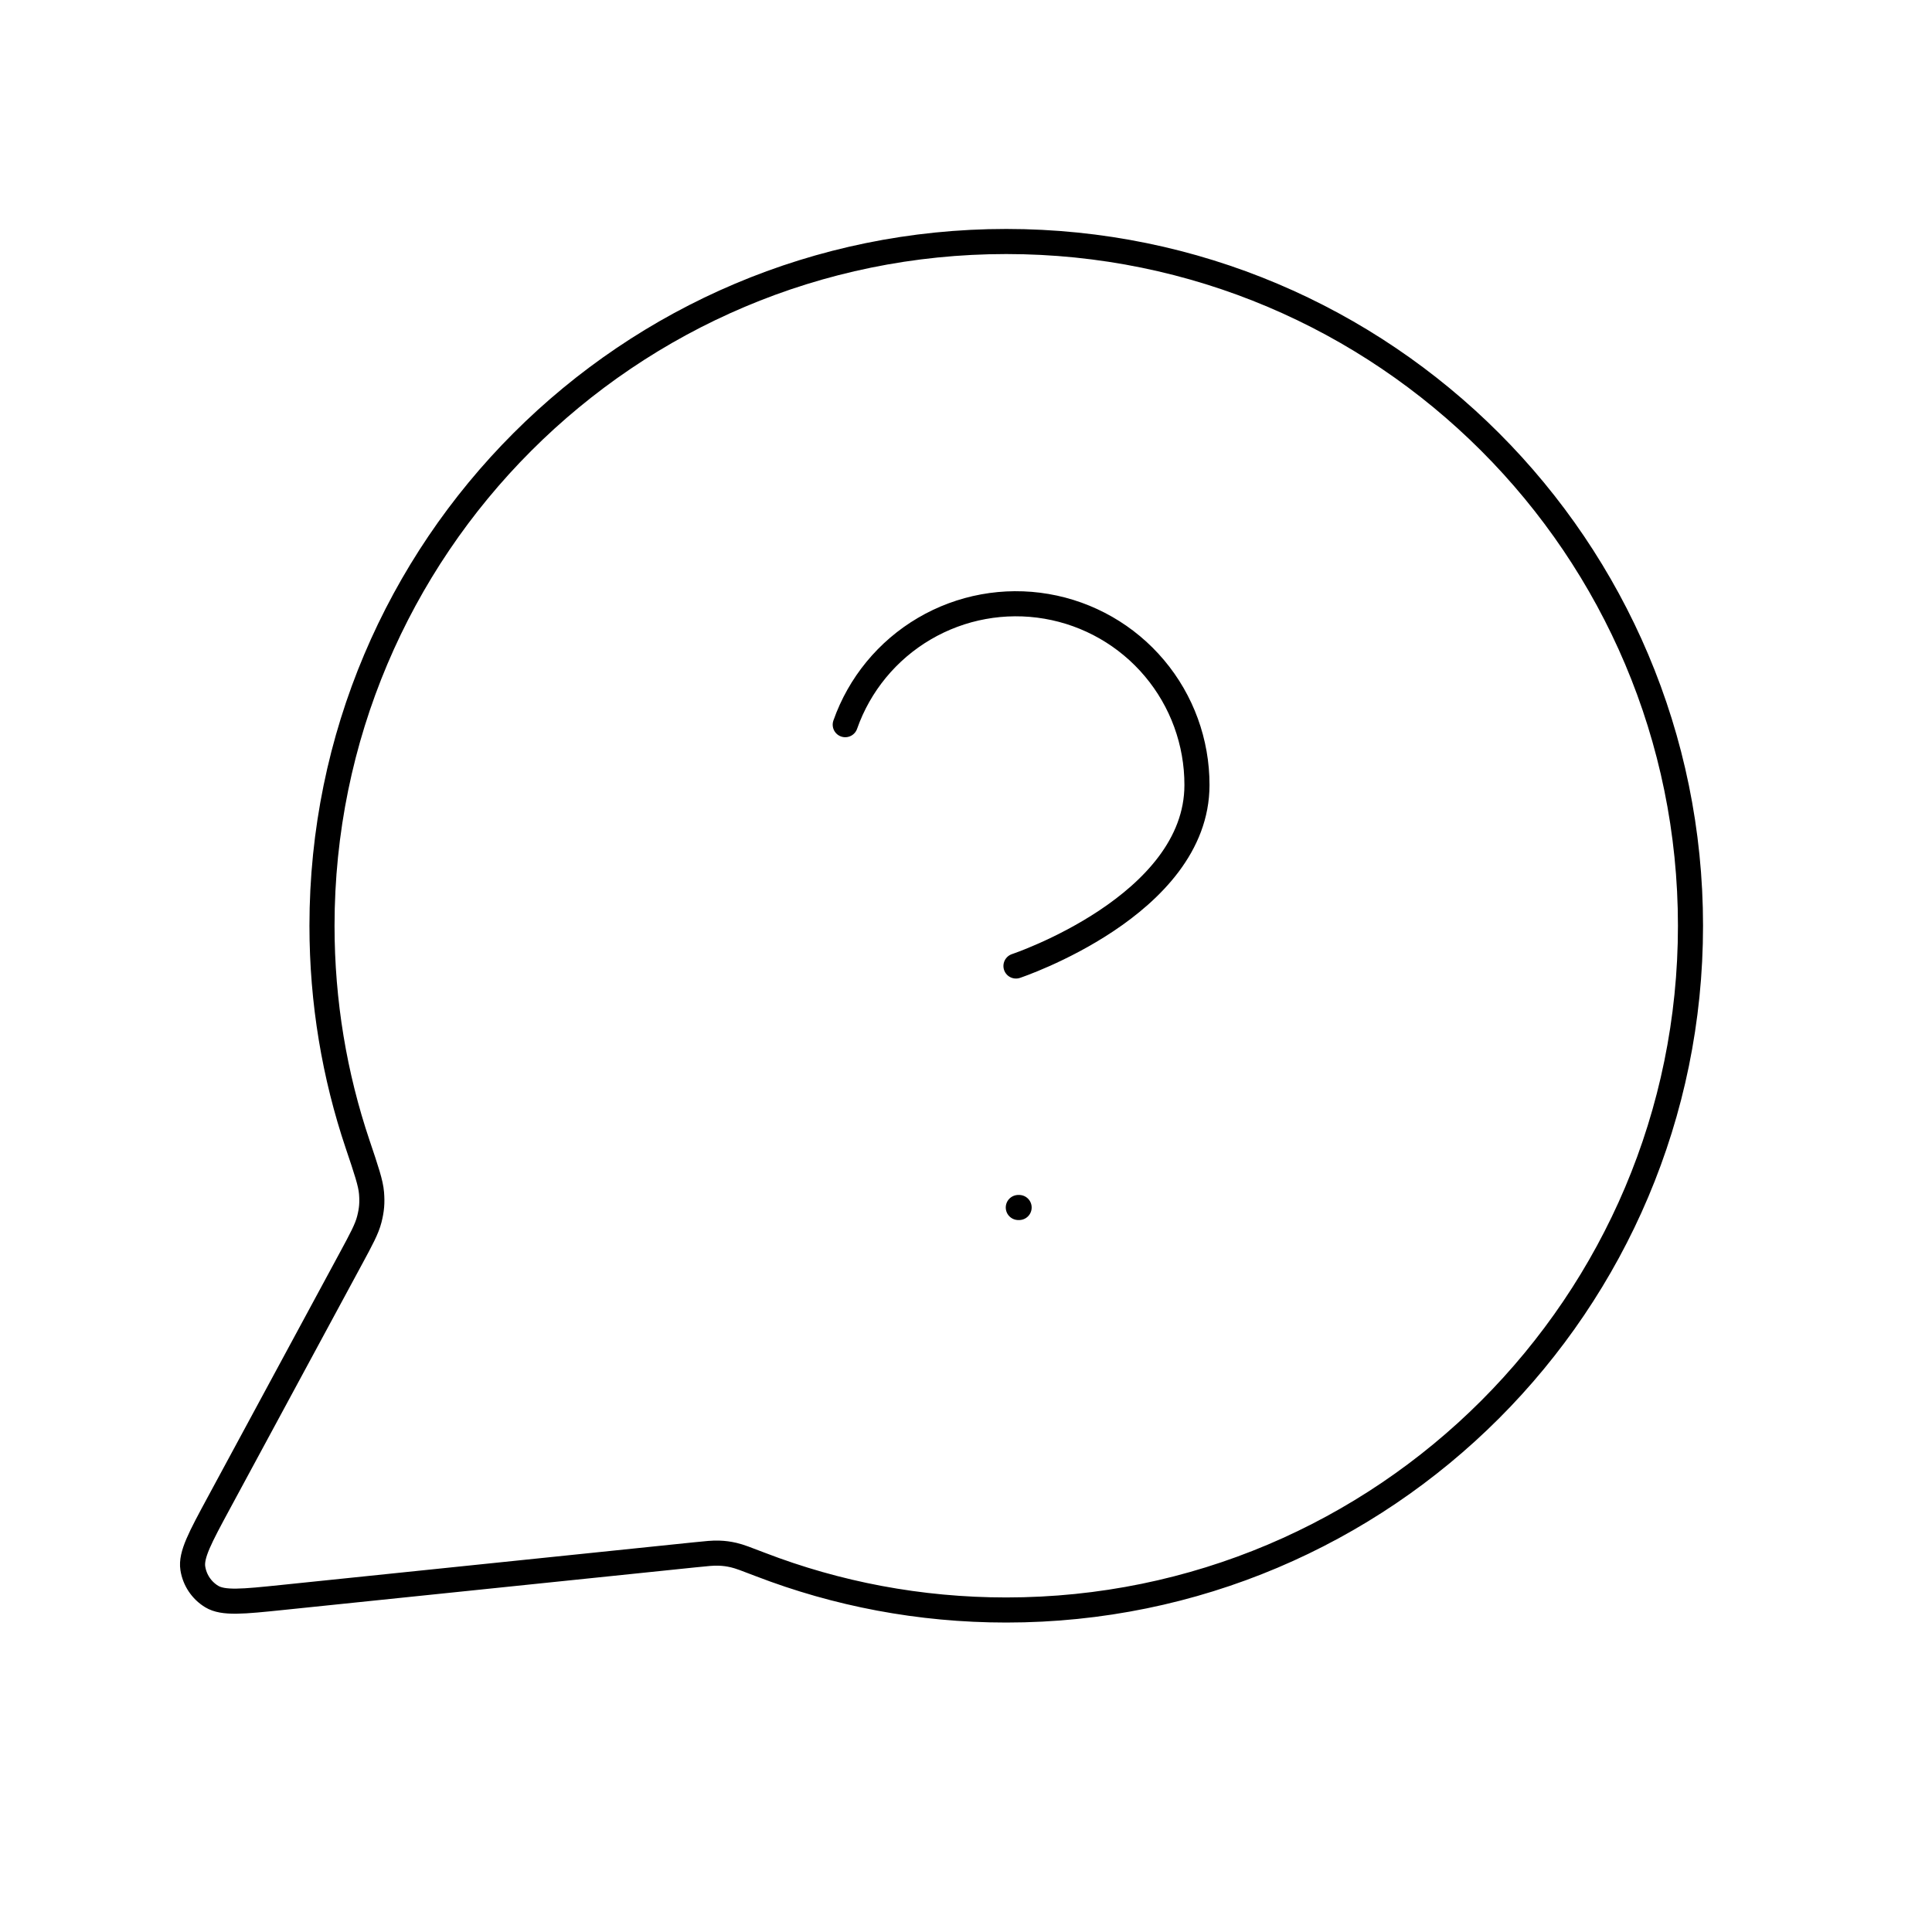 <svg width="154" height="154" viewBox="0 0 154 154" fill="none" xmlns="http://www.w3.org/2000/svg">
<g id="message-question-circle">
<path id="Icon" d="M67.374 57.764C68.505 54.55 70.736 51.84 73.674 50.114C76.611 48.388 80.064 47.757 83.422 48.333C86.78 48.909 89.826 50.654 92.02 53.261C94.214 55.867 95.415 59.166 95.41 62.573C95.41 72.191 80.983 77 80.983 77M81.169 96.25H81.234M80.207 128.333C110.33 128.333 134.749 103.914 134.749 73.792C134.749 43.669 110.33 19.25 80.207 19.25C50.085 19.25 25.666 43.669 25.666 73.792C25.666 79.888 26.666 85.75 28.511 91.223C29.205 93.283 29.552 94.313 29.615 95.104C29.677 95.885 29.63 96.433 29.437 97.193C29.241 97.962 28.809 98.762 27.944 100.362L17.449 119.789C15.952 122.56 15.203 123.945 15.371 125.014C15.517 125.946 16.065 126.766 16.87 127.257C17.794 127.82 19.36 127.659 22.493 127.335L55.353 123.938C56.348 123.835 56.846 123.784 57.299 123.801C57.745 123.818 58.06 123.86 58.495 123.96C58.937 124.062 59.493 124.276 60.606 124.705C66.689 127.049 73.298 128.333 80.207 128.333Z" stroke="black" stroke-width="2" stroke-linecap="round" stroke-linejoin="round"/>
</g>
</svg>

